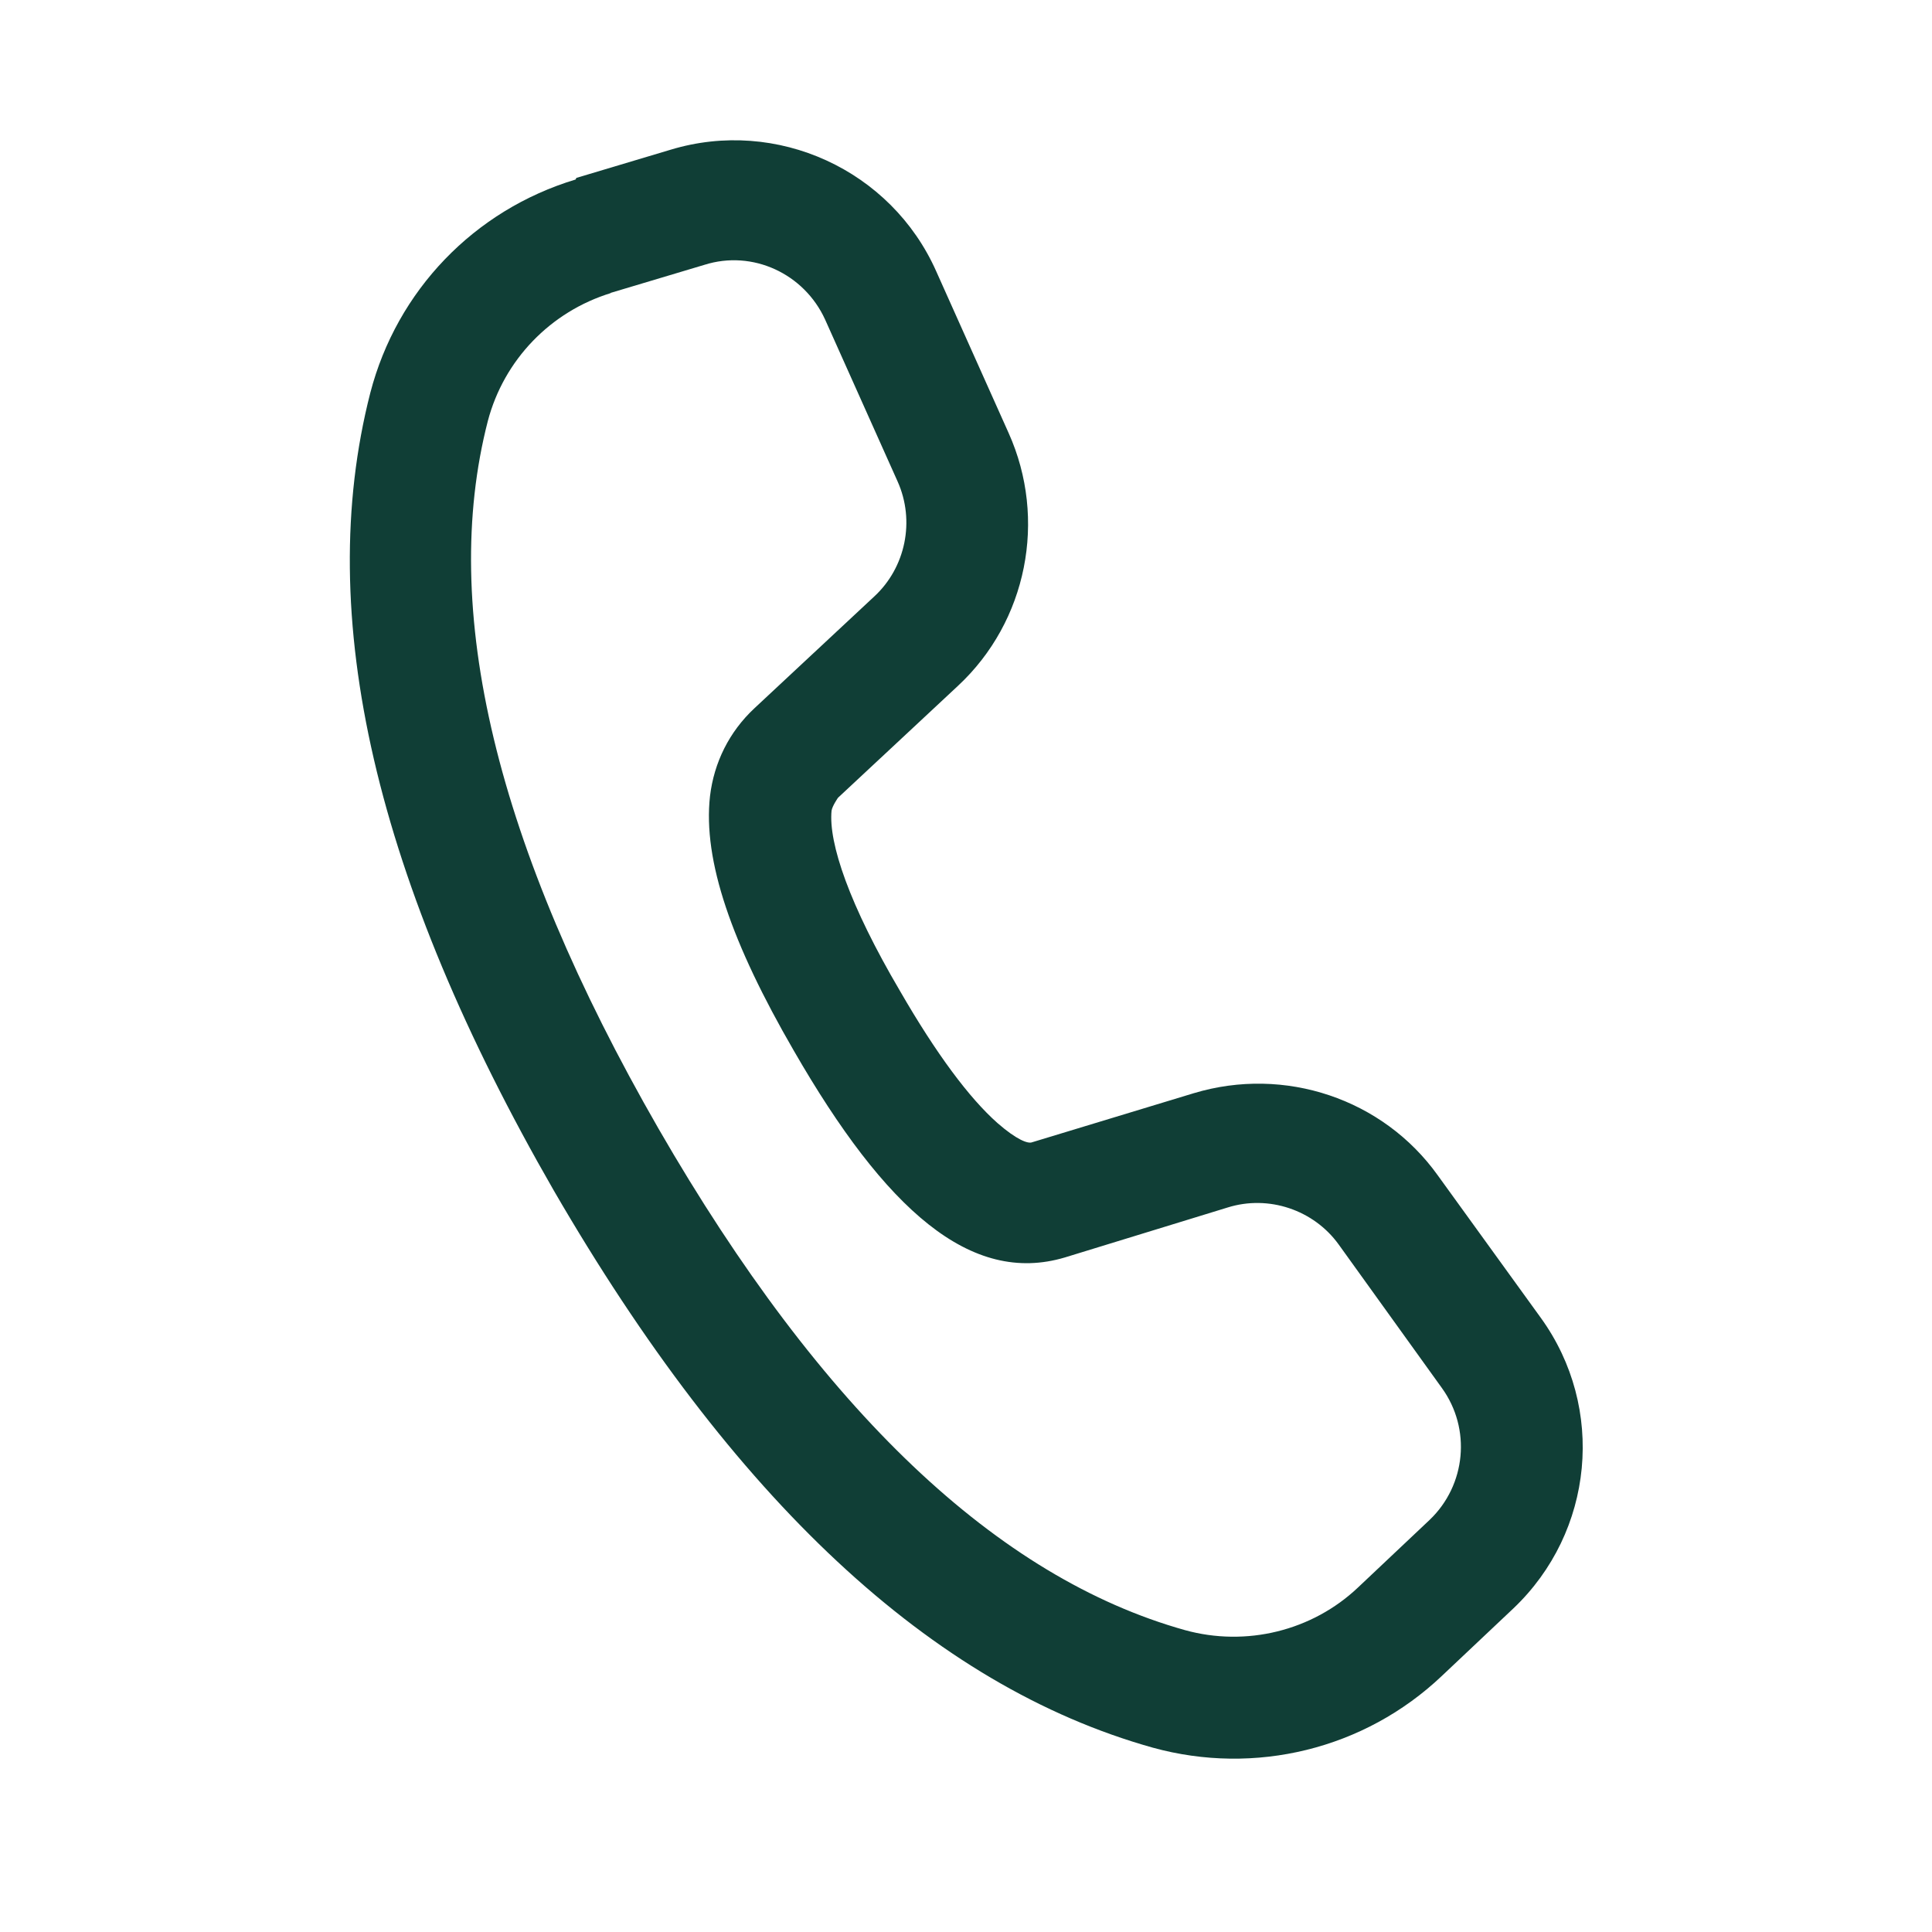 <?xml version="1.0" encoding="UTF-8"?>
<svg id="Icons" xmlns="http://www.w3.org/2000/svg" viewBox="0 0 24 24">
  <path d="M7.16,2.21l1.17-.35c1.32-.4,2.74.25,3.3,1.51l.9,2.01c.48,1.07.23,2.34-.63,3.14l-1.49,1.39s-.07.1-.08.16c-.04.4.22,1.17.85,2.24.45.78.86,1.33,1.21,1.64.24.21.38.26.43.24l2.01-.61c1.13-.34,2.35.07,3.03,1.02l1.28,1.77c.81,1.12.66,2.66-.34,3.61l-.89.84c-.96.91-2.32,1.24-3.59.89-2.75-.77-5.22-3.09-7.44-6.92-2.21-3.84-2.99-7.14-2.28-9.91.33-1.27,1.29-2.27,2.55-2.65ZM7.59,3.64c-.75.23-1.33.83-1.53,1.59-.6,2.33.09,5.26,2.12,8.79,2.03,3.52,4.22,5.58,6.54,6.23.76.21,1.58.01,2.15-.53l.89-.84c.45-.43.52-1.13.15-1.64l-1.28-1.78c-.31-.43-.87-.62-1.38-.46l-2.02.62c-1.17.35-2.23-.59-3.37-2.57-.77-1.33-1.13-2.36-1.04-3.16.05-.42.24-.8.55-1.09l1.49-1.39c.39-.36.51-.94.29-1.43l-.9-2.01c-.26-.57-.9-.87-1.5-.68l-1.17.35Z" style="fill: #103e36;"/>
</svg>